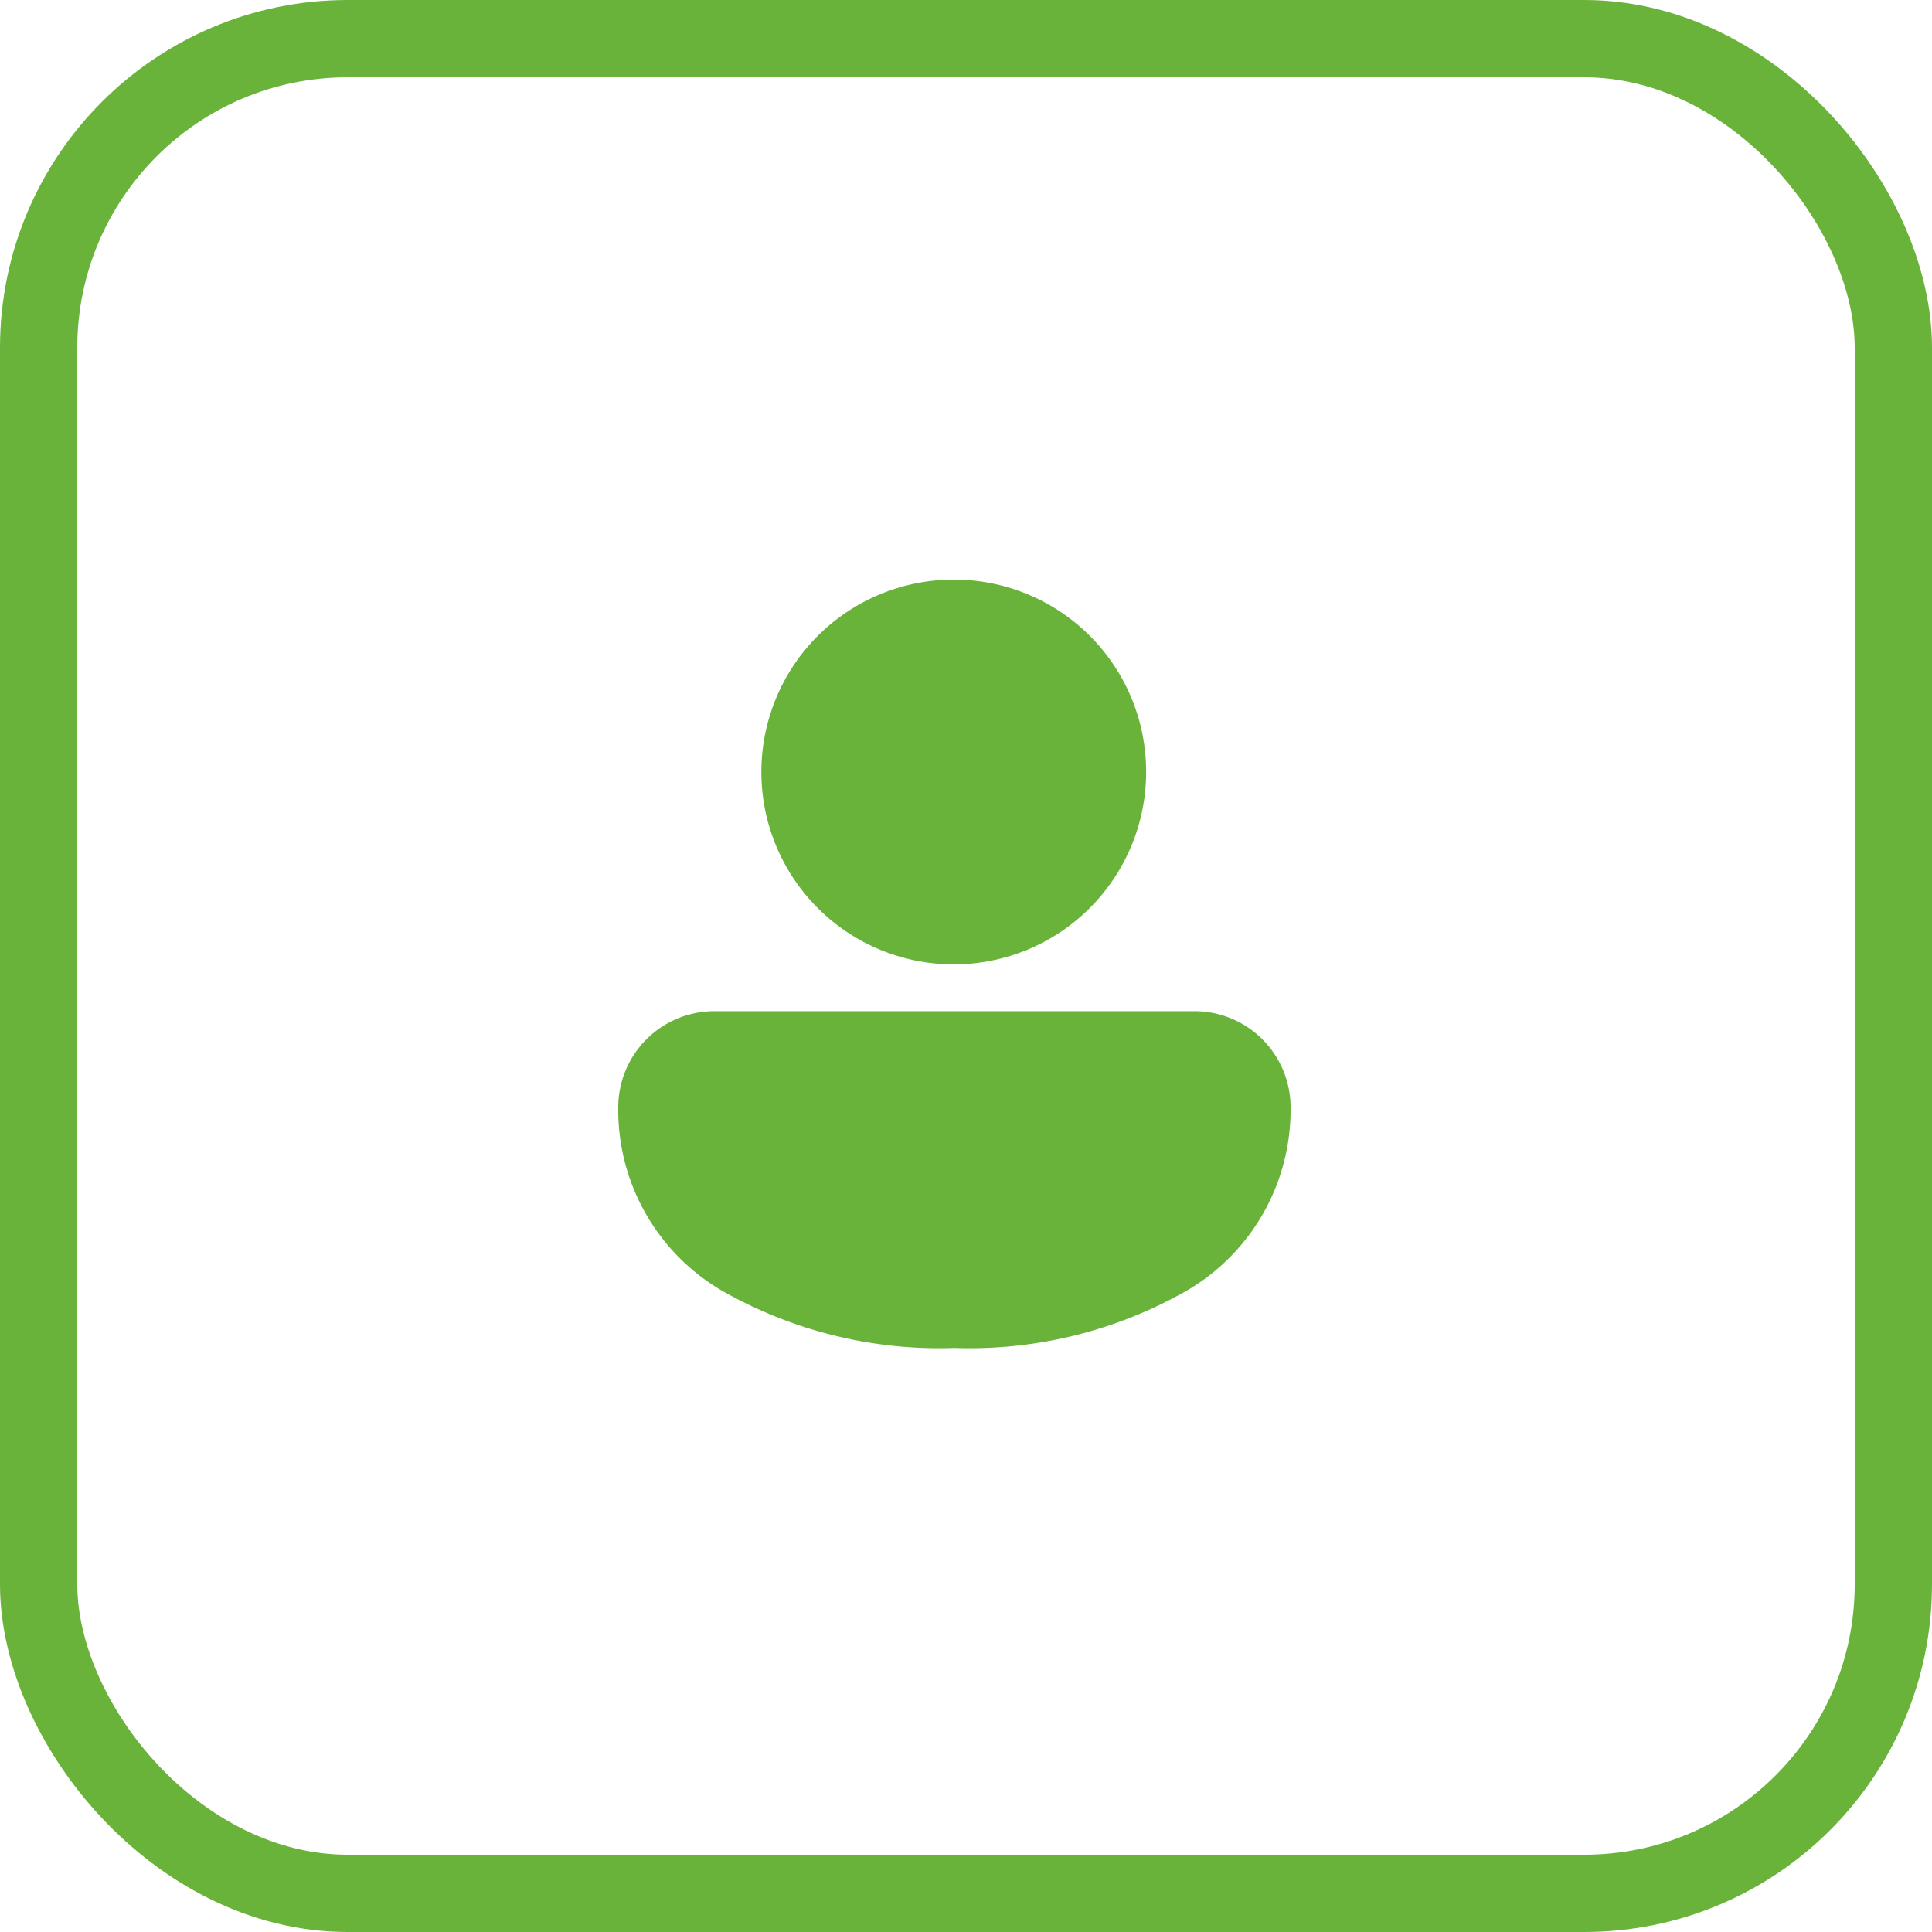 <svg  xmlns="http://www.w3.org/2000/svg" width="50" height="50"><g  fill="none" stroke="#69b33b" stroke-width="2"><rect width="50" height="50" rx="9" stroke="none"/><rect x="1" y="1" width="48" height="48" rx="8"/></g><g fill="#69b33b"><path  d="M24.698 15a4.979 4.979 0 1 0 4.964 4.979A4.972 4.972 0 0 0 24.698 15z"/><path  d="M18.5 26.169a2.489 2.489 0 0 0-2.5 2.49 5.42 5.42 0 0 0 2.653 4.726 11.345 11.345 0 0 0 6.045 1.5 11.345 11.345 0 0 0 6.045-1.5 5.42 5.42 0 0 0 2.657-4.726 2.488 2.488 0 0 0-2.488-2.49z"/></g></svg>
